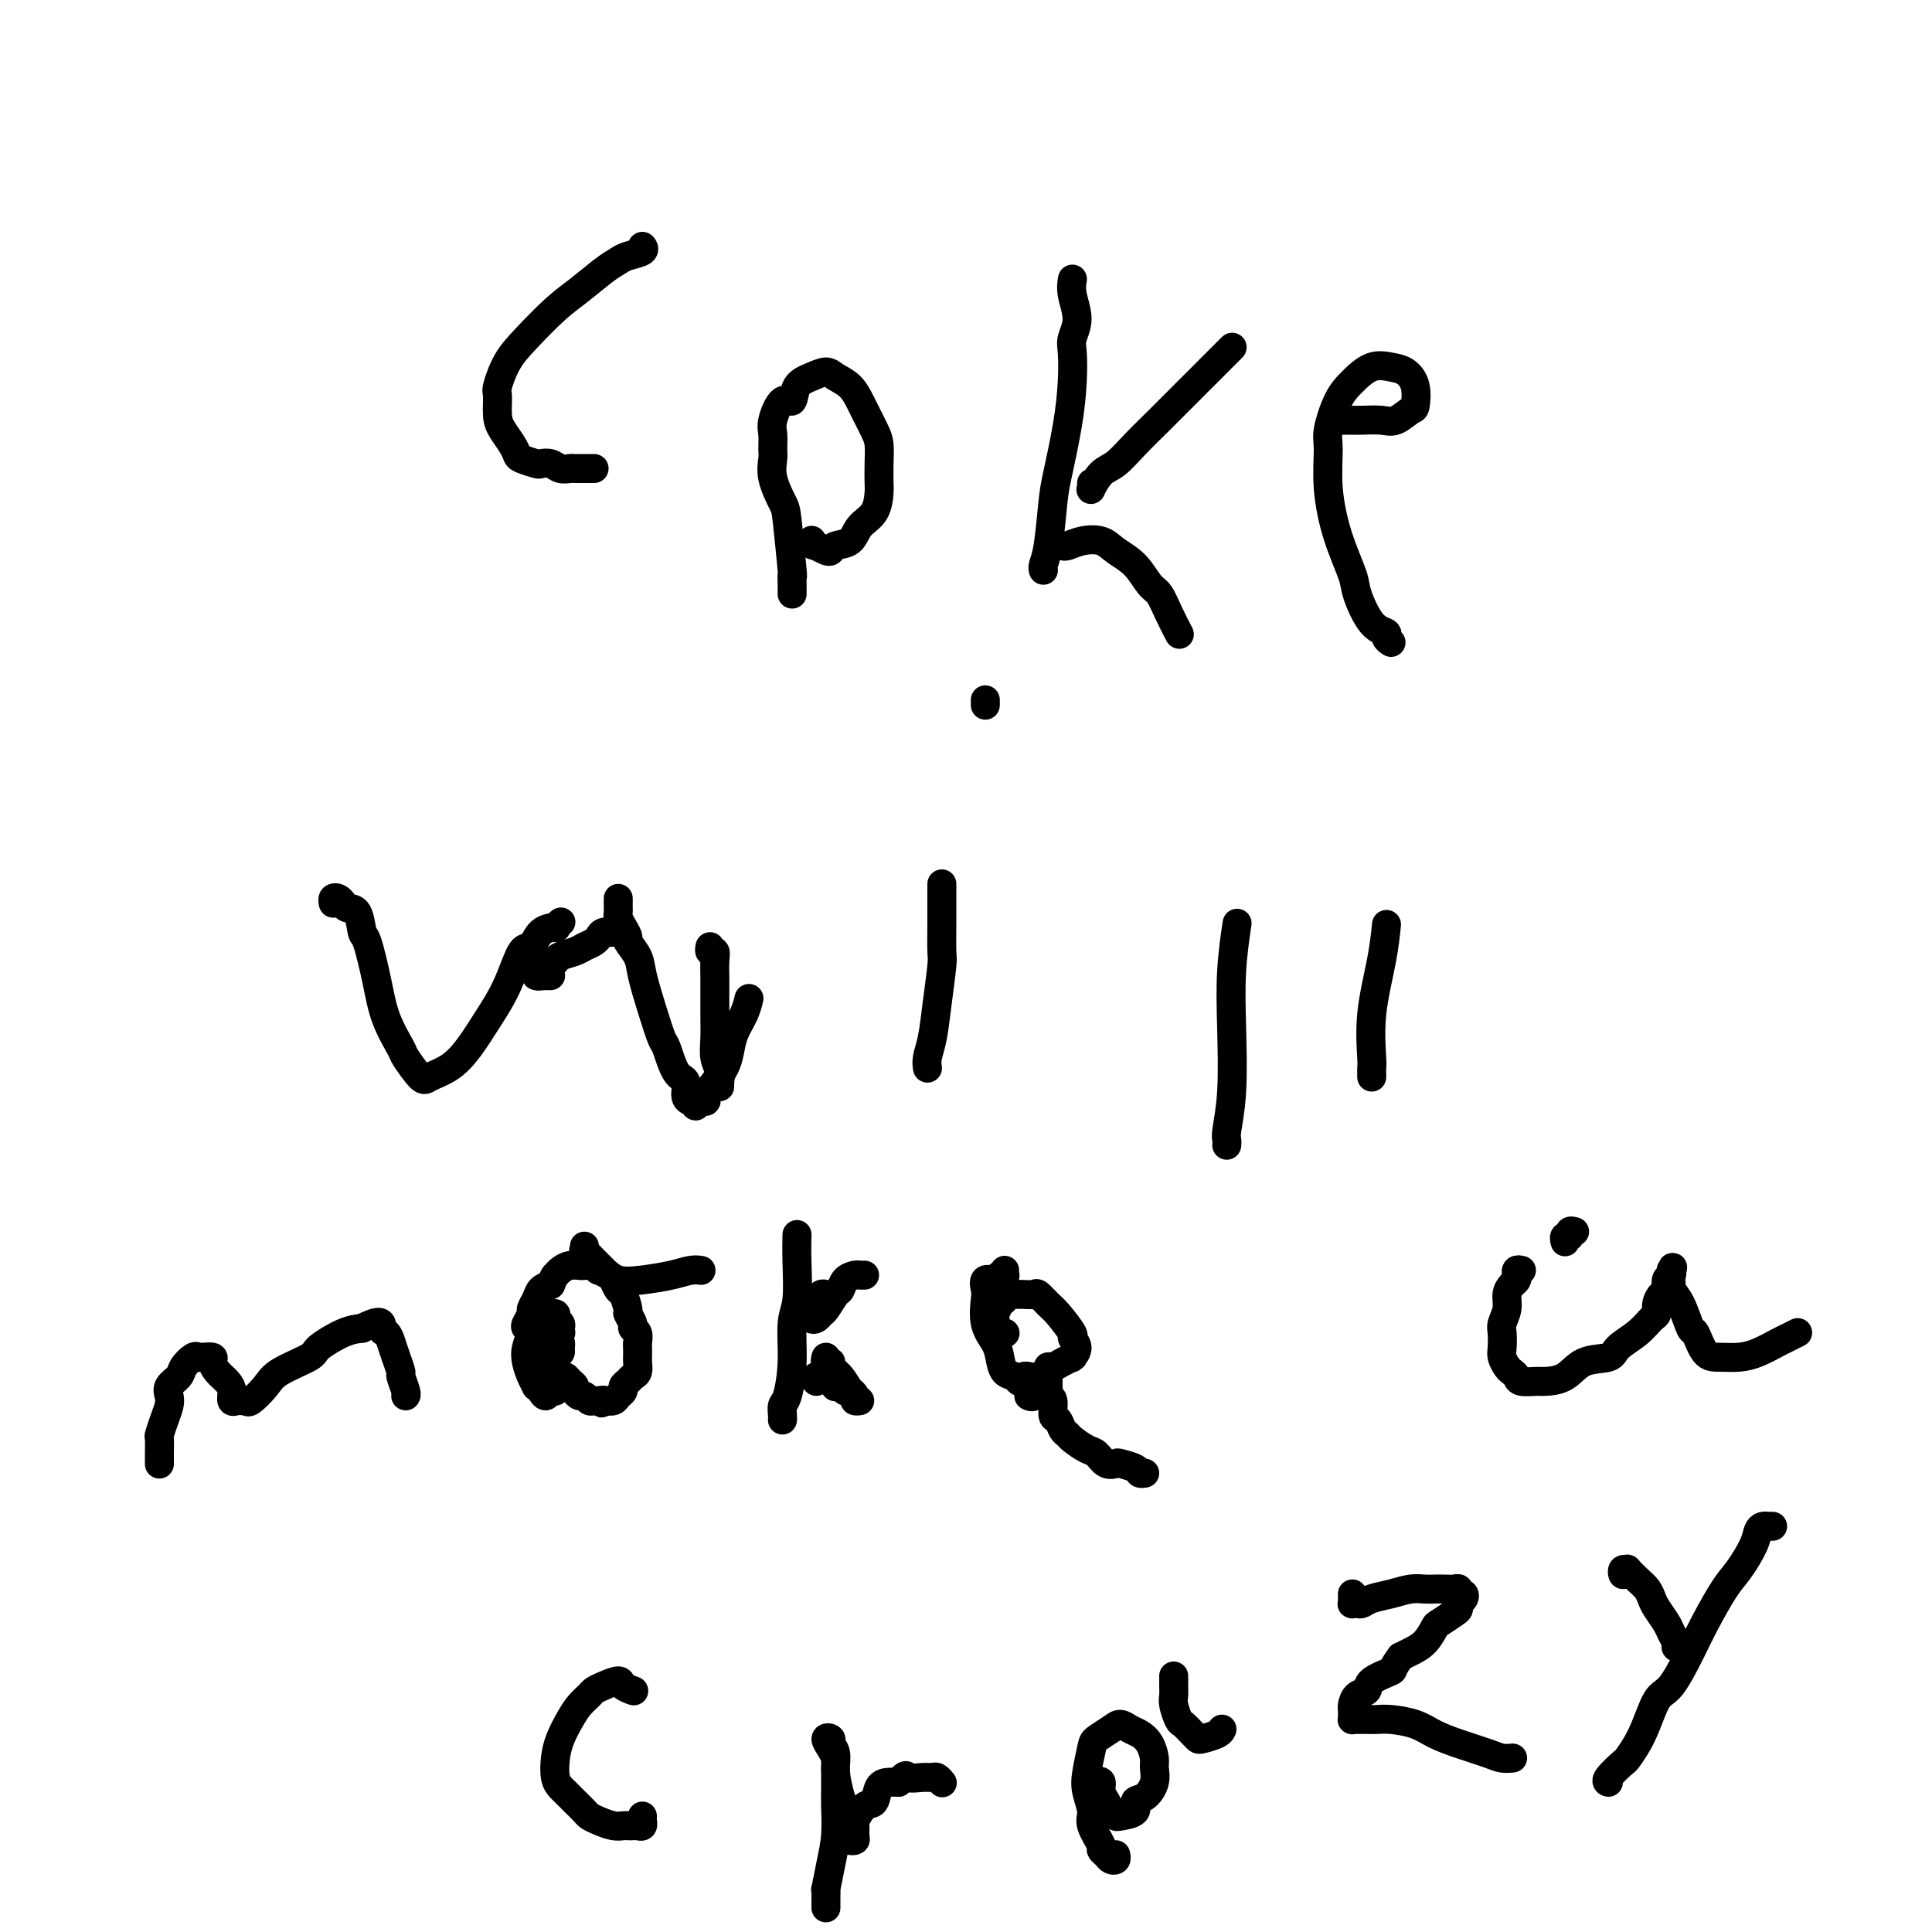 <svg viewBox='0 0 400 400' version='1.1' xmlns='http://www.w3.org/2000/svg' xmlns:xlink='http://www.w3.org/1999/xlink'><g fill='none' stroke='#000000' stroke-width='6' stroke-linecap='round' stroke-linejoin='round'><path d='M123,97c-0.333,-0.000 -0.666,-0.000 -1,0c-0.334,0.000 -0.670,0.001 -1,0c-0.330,-0.001 -0.654,-0.004 -1,0c-0.346,0.004 -0.713,0.015 -1,0c-0.287,-0.015 -0.495,-0.056 -1,0c-0.505,0.056 -1.309,0.208 -2,0c-0.691,-0.208 -1.271,-0.776 -2,-1c-0.729,-0.224 -1.609,-0.104 -2,0c-0.391,0.104 -0.293,0.190 -1,0c-0.707,-0.190 -2.218,-0.657 -3,-1c-0.782,-0.343 -0.836,-0.561 -1,-1c-0.164,-0.439 -0.437,-1.098 -1,-2c-0.563,-0.902 -1.414,-2.047 -2,-3c-0.586,-0.953 -0.907,-1.715 -1,-3c-0.093,-1.285 0.043,-3.092 0,-4c-0.043,-0.908 -0.263,-0.916 0,-2c0.263,-1.084 1.011,-3.242 2,-5c0.989,-1.758 2.219,-3.115 4,-5c1.781,-1.885 4.114,-4.298 6,-6c1.886,-1.702 3.326,-2.693 5,-4c1.674,-1.307 3.583,-2.928 5,-4c1.417,-1.072 2.341,-1.594 3,-2c0.659,-0.406 1.053,-0.696 2,-1c0.947,-0.304 2.447,-0.620 3,-1c0.553,-0.380 0.158,-0.823 0,-1c-0.158,-0.177 -0.079,-0.089 0,0'/><path d='M164,123c-0.002,-0.382 -0.004,-0.764 0,-1c0.004,-0.236 0.013,-0.326 0,-1c-0.013,-0.674 -0.050,-1.933 0,-2c0.050,-0.067 0.185,1.058 0,-1c-0.185,-2.058 -0.691,-7.299 -1,-10c-0.309,-2.701 -0.422,-2.863 -1,-4c-0.578,-1.137 -1.620,-3.250 -2,-5c-0.380,-1.750 -0.096,-3.136 0,-4c0.096,-0.864 0.005,-1.206 0,-2c-0.005,-0.794 0.077,-2.040 0,-3c-0.077,-0.960 -0.313,-1.633 0,-3c0.313,-1.367 1.176,-3.428 2,-4c0.824,-0.572 1.609,0.347 2,0c0.391,-0.347 0.387,-1.959 1,-3c0.613,-1.041 1.842,-1.512 3,-2c1.158,-0.488 2.246,-0.992 3,-1c0.754,-0.008 1.175,0.480 2,1c0.825,0.520 2.053,1.072 3,2c0.947,0.928 1.613,2.232 2,3c0.387,0.768 0.496,1.001 1,2c0.504,0.999 1.403,2.766 2,4c0.597,1.234 0.891,1.937 1,3c0.109,1.063 0.033,2.486 0,4c-0.033,1.514 -0.024,3.120 0,4c0.024,0.880 0.063,1.033 0,2c-0.063,0.967 -0.226,2.746 -1,4c-0.774,1.254 -2.157,1.983 -3,3c-0.843,1.017 -1.146,2.322 -2,3c-0.854,0.678 -2.260,0.728 -3,1c-0.740,0.272 -0.815,0.766 -1,1c-0.185,0.234 -0.482,0.210 -1,0c-0.518,-0.210 -1.259,-0.605 -2,-1'/><path d='M169,113c-1.311,-0.067 -1.089,-0.733 -1,-1c0.089,-0.267 0.044,-0.133 0,0'/><path d='M216,118c0.023,0.057 0.047,0.113 0,0c-0.047,-0.113 -0.164,-0.396 0,-1c0.164,-0.604 0.608,-1.528 1,-4c0.392,-2.472 0.732,-6.493 1,-9c0.268,-2.507 0.463,-3.499 1,-6c0.537,-2.501 1.417,-6.509 2,-10c0.583,-3.491 0.870,-6.464 1,-9c0.130,-2.536 0.101,-4.634 0,-6c-0.101,-1.366 -0.276,-1.999 0,-3c0.276,-1.001 1.002,-2.372 1,-4c-0.002,-1.628 -0.731,-3.515 -1,-5c-0.269,-1.485 -0.077,-2.567 0,-3c0.077,-0.433 0.038,-0.216 0,0'/><path d='M219,113c0.373,-0.027 0.745,-0.054 1,0c0.255,0.054 0.392,0.190 1,0c0.608,-0.190 1.685,-0.706 3,-1c1.315,-0.294 2.866,-0.365 4,0c1.134,0.365 1.850,1.167 3,2c1.150,0.833 2.732,1.699 4,3c1.268,1.301 2.221,3.039 3,4c0.779,0.961 1.386,1.147 2,2c0.614,0.853 1.237,2.373 2,4c0.763,1.627 1.667,3.361 2,4c0.333,0.639 0.095,0.183 0,0c-0.095,-0.183 -0.048,-0.091 0,0'/><path d='M226,100c0.043,0.342 0.085,0.683 0,1c-0.085,0.317 -0.298,0.609 0,0c0.298,-0.609 1.106,-2.118 2,-3c0.894,-0.882 1.872,-1.137 3,-2c1.128,-0.863 2.404,-2.333 4,-4c1.596,-1.667 3.513,-3.532 5,-5c1.487,-1.468 2.546,-2.541 4,-4c1.454,-1.459 3.304,-3.305 4,-4c0.696,-0.695 0.238,-0.238 1,-1c0.762,-0.762 2.744,-2.744 4,-4c1.256,-1.256 1.788,-1.788 2,-2c0.212,-0.212 0.106,-0.106 0,0'/><path d='M288,133c-0.490,-0.327 -0.980,-0.653 -1,-1c-0.020,-0.347 0.430,-0.714 0,-1c-0.430,-0.286 -1.741,-0.492 -3,-2c-1.259,-1.508 -2.466,-4.319 -3,-6c-0.534,-1.681 -0.393,-2.232 -1,-4c-0.607,-1.768 -1.961,-4.752 -3,-8c-1.039,-3.248 -1.762,-6.759 -2,-10c-0.238,-3.241 0.011,-6.210 0,-8c-0.011,-1.790 -0.281,-2.399 0,-4c0.281,-1.601 1.114,-4.192 2,-6c0.886,-1.808 1.824,-2.831 3,-4c1.176,-1.169 2.588,-2.485 4,-3c1.412,-0.515 2.822,-0.231 4,0c1.178,0.231 2.124,0.409 3,1c0.876,0.591 1.680,1.594 2,3c0.320,1.406 0.154,3.214 0,4c-0.154,0.786 -0.295,0.550 -1,1c-0.705,0.450 -1.972,1.585 -3,2c-1.028,0.415 -1.817,0.111 -3,0c-1.183,-0.111 -2.760,-0.030 -4,0c-1.240,0.030 -2.141,0.008 -3,0c-0.859,-0.008 -1.674,-0.002 -2,0c-0.326,0.002 -0.163,0.001 0,0'/><path d='M69,187c-0.087,-0.401 -0.174,-0.801 0,-1c0.174,-0.199 0.610,-0.196 1,0c0.390,0.196 0.733,0.586 1,1c0.267,0.414 0.456,0.853 1,1c0.544,0.147 1.443,0.004 2,1c0.557,0.996 0.773,3.132 1,4c0.227,0.868 0.464,0.467 1,2c0.536,1.533 1.369,5.000 2,8c0.631,3.000 1.059,5.533 2,8c0.941,2.467 2.393,4.866 3,6c0.607,1.134 0.367,1.001 1,2c0.633,0.999 2.139,3.130 3,4c0.861,0.870 1.077,0.480 2,0c0.923,-0.480 2.555,-1.051 4,-2c1.445,-0.949 2.705,-2.276 4,-4c1.295,-1.724 2.624,-3.845 4,-6c1.376,-2.155 2.797,-4.343 4,-7c1.203,-2.657 2.188,-5.783 3,-7c0.812,-1.217 1.451,-0.526 2,-1c0.549,-0.474 1.009,-2.113 2,-3c0.991,-0.887 2.513,-1.021 3,-1c0.487,0.021 -0.061,0.198 0,0c0.061,-0.198 0.732,-0.771 1,-1c0.268,-0.229 0.134,-0.115 0,0'/><path d='M149,225c0.008,-0.465 0.016,-0.931 0,-1c-0.016,-0.069 -0.057,0.258 0,0c0.057,-0.258 0.211,-1.102 0,-2c-0.211,-0.898 -0.789,-1.852 -1,-3c-0.211,-1.148 -0.057,-2.491 0,-4c0.057,-1.509 0.015,-3.184 0,-5c-0.015,-1.816 -0.003,-3.773 0,-5c0.003,-1.227 -0.003,-1.725 0,-2c0.003,-0.275 0.015,-0.326 0,-1c-0.015,-0.674 -0.056,-1.971 0,-3c0.056,-1.029 0.211,-1.791 0,-2c-0.211,-0.209 -0.788,0.136 -1,0c-0.212,-0.136 -0.061,-0.753 0,-1c0.061,-0.247 0.030,-0.123 0,0'/><path d='M128,186c0.002,0.335 0.003,0.670 0,1c-0.003,0.330 -0.011,0.656 0,1c0.011,0.344 0.039,0.706 0,1c-0.039,0.294 -0.147,0.518 0,1c0.147,0.482 0.549,1.221 1,2c0.451,0.779 0.950,1.599 1,2c0.050,0.401 -0.347,0.385 0,1c0.347,0.615 1.440,1.863 2,3c0.560,1.137 0.586,2.165 1,4c0.414,1.835 1.215,4.479 2,7c0.785,2.521 1.554,4.921 2,6c0.446,1.079 0.568,0.839 1,2c0.432,1.161 1.172,3.723 2,5c0.828,1.277 1.742,1.269 2,2c0.258,0.731 -0.142,2.201 0,3c0.142,0.799 0.826,0.928 1,1c0.174,0.072 -0.160,0.085 0,0c0.160,-0.085 0.816,-0.270 1,0c0.184,0.270 -0.104,0.996 0,1c0.104,0.004 0.601,-0.713 1,-1c0.399,-0.287 0.699,-0.143 1,0'/><path d='M146,228c0.526,0.071 -0.158,-0.252 0,-1c0.158,-0.748 1.159,-1.922 2,-3c0.841,-1.078 1.521,-2.062 2,-3c0.479,-0.938 0.755,-1.832 1,-3c0.245,-1.168 0.457,-2.612 1,-4c0.543,-1.388 1.415,-2.720 2,-4c0.585,-1.280 0.881,-2.509 1,-3c0.119,-0.491 0.059,-0.246 0,0'/><path d='M195,183c-0.000,0.455 -0.000,0.910 0,1c0.000,0.090 0.001,-0.185 0,0c-0.001,0.185 -0.003,0.830 0,2c0.003,1.170 0.012,2.865 0,5c-0.012,2.135 -0.046,4.711 0,6c0.046,1.289 0.170,1.291 0,3c-0.170,1.709 -0.634,5.124 -1,8c-0.366,2.876 -0.634,5.214 -1,7c-0.366,1.786 -0.829,3.019 -1,4c-0.171,0.981 -0.049,1.709 0,2c0.049,0.291 0.024,0.146 0,0'/><path d='M204,145c0.000,0.030 0.000,0.060 0,0c0.000,-0.060 0.000,-0.208 0,0c0.000,0.208 0.000,0.774 0,1c0.000,0.226 0.000,0.113 0,0'/><path d='M254,237c-0.008,0.095 -0.016,0.190 0,0c0.016,-0.190 0.056,-0.664 0,-1c-0.056,-0.336 -0.207,-0.533 0,-2c0.207,-1.467 0.774,-4.205 1,-8c0.226,-3.795 0.112,-8.646 0,-13c-0.112,-4.354 -0.223,-8.211 0,-12c0.223,-3.789 0.778,-7.511 1,-9c0.222,-1.489 0.111,-0.744 0,0'/><path d='M284,223c-0.014,-0.818 -0.028,-1.635 0,-2c0.028,-0.365 0.099,-0.277 0,-2c-0.099,-1.723 -0.367,-5.256 0,-9c0.367,-3.744 1.368,-7.700 2,-11c0.632,-3.300 0.895,-5.943 1,-7c0.105,-1.057 0.053,-0.529 0,0'/><path d='M33,303c-0.000,0.106 -0.001,0.213 0,0c0.001,-0.213 0.003,-0.745 0,-1c-0.003,-0.255 -0.011,-0.232 0,-1c0.011,-0.768 0.042,-2.327 0,-3c-0.042,-0.673 -0.157,-0.459 0,-1c0.157,-0.541 0.585,-1.836 1,-3c0.415,-1.164 0.817,-2.198 1,-3c0.183,-0.802 0.147,-1.371 0,-2c-0.147,-0.629 -0.404,-1.317 0,-2c0.404,-0.683 1.469,-1.360 2,-2c0.531,-0.640 0.528,-1.244 1,-2c0.472,-0.756 1.418,-1.664 2,-2c0.582,-0.336 0.799,-0.098 1,0c0.201,0.098 0.386,0.057 1,0c0.614,-0.057 1.657,-0.129 2,0c0.343,0.129 -0.014,0.459 0,1c0.014,0.541 0.399,1.294 1,2c0.601,0.706 1.418,1.366 2,2c0.582,0.634 0.930,1.241 1,2c0.070,0.759 -0.138,1.670 0,2c0.138,0.330 0.621,0.079 1,0c0.379,-0.079 0.653,0.012 1,0c0.347,-0.012 0.766,-0.129 1,0c0.234,0.129 0.283,0.503 1,0c0.717,-0.503 2.103,-1.882 3,-3c0.897,-1.118 1.307,-1.974 3,-3c1.693,-1.026 4.670,-2.224 6,-3c1.330,-0.776 1.012,-1.132 2,-2c0.988,-0.868 3.282,-2.248 5,-3c1.718,-0.752 2.859,-0.876 4,-1'/><path d='M75,275c4.571,-2.358 3.999,-0.754 4,0c0.001,0.754 0.574,0.658 1,1c0.426,0.342 0.707,1.121 1,2c0.293,0.879 0.600,1.857 1,3c0.400,1.143 0.892,2.450 1,3c0.108,0.550 -0.167,0.343 0,1c0.167,0.657 0.776,2.177 1,3c0.224,0.823 0.064,0.949 0,1c-0.064,0.051 -0.032,0.025 0,0'/><path d='M115,287c0.089,0.459 0.177,0.917 0,1c-0.177,0.083 -0.621,-0.211 -1,0c-0.379,0.211 -0.693,0.927 -1,1c-0.307,0.073 -0.608,-0.497 -1,-1c-0.392,-0.503 -0.877,-0.938 -1,-1c-0.123,-0.062 0.115,0.250 0,0c-0.115,-0.250 -0.581,-1.060 -1,-2c-0.419,-0.940 -0.789,-2.010 -1,-3c-0.211,-0.990 -0.264,-1.901 0,-3c0.264,-1.099 0.843,-2.385 1,-3c0.157,-0.615 -0.108,-0.558 0,-1c0.108,-0.442 0.588,-1.383 1,-2c0.412,-0.617 0.755,-0.908 1,-1c0.245,-0.092 0.391,0.017 1,0c0.609,-0.017 1.679,-0.158 2,0c0.321,0.158 -0.109,0.615 0,1c0.109,0.385 0.757,0.697 1,1c0.243,0.303 0.080,0.595 0,1c-0.080,0.405 -0.077,0.921 0,1c0.077,0.079 0.228,-0.280 0,0c-0.228,0.280 -0.834,1.199 -1,2c-0.166,0.801 0.110,1.482 0,2c-0.110,0.518 -0.604,0.871 -1,1c-0.396,0.129 -0.694,0.035 -1,0c-0.306,-0.035 -0.621,-0.009 -1,0c-0.379,0.009 -0.823,0.003 -1,0c-0.177,-0.003 -0.089,-0.001 0,0'/><path d='M121,258c0.049,0.471 0.098,0.943 0,1c-0.098,0.057 -0.342,-0.299 0,0c0.342,0.299 1.270,1.254 2,2c0.730,0.746 1.263,1.282 2,2c0.737,0.718 1.679,1.618 3,2c1.321,0.382 3.020,0.246 5,0c1.980,-0.246 4.242,-0.602 6,-1c1.758,-0.398 3.012,-0.838 4,-1c0.988,-0.162 1.711,-0.046 2,0c0.289,0.046 0.145,0.023 0,0'/><path d='M162,294c0.022,-0.215 0.043,-0.431 0,-1c-0.043,-0.569 -0.151,-1.492 0,-2c0.151,-0.508 0.562,-0.602 1,-2c0.438,-1.398 0.902,-4.098 1,-7c0.098,-2.902 -0.170,-6.004 0,-8c0.170,-1.996 0.777,-2.886 1,-5c0.223,-2.114 0.060,-5.454 0,-8c-0.060,-2.546 -0.017,-4.299 0,-5c0.017,-0.701 0.009,-0.351 0,0'/><path d='M171,281c-0.126,0.443 -0.251,0.885 0,1c0.251,0.115 0.880,-0.099 1,0c0.120,0.099 -0.269,0.510 0,1c0.269,0.490 1.196,1.059 2,2c0.804,0.941 1.486,2.253 2,3c0.514,0.747 0.861,0.928 1,1c0.139,0.072 0.069,0.036 0,0'/><path d='M167,271c0.447,-0.301 0.894,-0.603 1,-1c0.106,-0.397 -0.129,-0.891 0,-1c0.129,-0.109 0.622,0.167 1,0c0.378,-0.167 0.640,-0.776 1,-1c0.360,-0.224 0.817,-0.064 1,0c0.183,0.064 0.091,0.032 0,0'/><path d='M213,285c0.120,0.028 0.240,0.057 0,0c-0.240,-0.057 -0.842,-0.199 -1,0c-0.158,0.199 0.126,0.738 0,1c-0.126,0.262 -0.662,0.248 -1,0c-0.338,-0.248 -0.476,-0.728 -1,-1c-0.524,-0.272 -1.433,-0.335 -2,-1c-0.567,-0.665 -0.792,-1.931 -1,-3c-0.208,-1.069 -0.397,-1.940 -1,-3c-0.603,-1.060 -1.619,-2.307 -2,-4c-0.381,-1.693 -0.128,-3.830 0,-5c0.128,-1.170 0.129,-1.371 0,-2c-0.129,-0.629 -0.388,-1.684 0,-2c0.388,-0.316 1.425,0.108 2,0c0.575,-0.108 0.690,-0.747 1,-1c0.310,-0.253 0.815,-0.119 1,0c0.185,0.119 0.050,0.224 0,0c-0.050,-0.224 -0.014,-0.778 0,-1c0.014,-0.222 0.007,-0.111 0,0'/><path d='M208,276c0.083,0.006 0.166,0.013 0,0c-0.166,-0.013 -0.580,-0.045 -1,0c-0.420,0.045 -0.844,0.165 -1,0c-0.156,-0.165 -0.042,-0.617 0,-1c0.042,-0.383 0.014,-0.698 0,-1c-0.014,-0.302 -0.014,-0.591 0,-1c0.014,-0.409 0.041,-0.936 0,-1c-0.041,-0.064 -0.152,0.337 0,0c0.152,-0.337 0.565,-1.411 1,-2c0.435,-0.589 0.893,-0.694 1,-1c0.107,-0.306 -0.136,-0.814 0,-1c0.136,-0.186 0.651,-0.052 1,0c0.349,0.052 0.531,0.020 1,0c0.469,-0.020 1.226,-0.030 2,0c0.774,0.030 1.564,0.099 2,0c0.436,-0.099 0.518,-0.368 1,0c0.482,0.368 1.363,1.372 2,2c0.637,0.628 1.028,0.880 2,2c0.972,1.120 2.523,3.109 3,4c0.477,0.891 -0.119,0.683 0,1c0.119,0.317 0.954,1.160 1,2c0.046,0.840 -0.698,1.679 -1,2c-0.302,0.321 -0.162,0.124 0,0c0.162,-0.124 0.346,-0.174 0,0c-0.346,0.174 -1.223,0.571 -2,1c-0.777,0.429 -1.456,0.888 -2,1c-0.544,0.112 -0.954,-0.124 -1,0c-0.046,0.124 0.273,0.607 0,1c-0.273,0.393 -1.136,0.697 -2,1'/><path d='M215,285c-1.480,1.260 -1.180,1.410 -1,2c0.180,0.590 0.241,1.620 0,2c-0.241,0.380 -0.783,0.108 -1,0c-0.217,-0.108 -0.108,-0.054 0,0'/><path d='M217,286c-0.001,-0.512 -0.001,-1.023 0,-1c0.001,0.023 0.004,0.581 0,1c-0.004,0.419 -0.016,0.697 0,1c0.016,0.303 0.060,0.629 0,1c-0.060,0.371 -0.223,0.785 0,1c0.223,0.215 0.834,0.229 1,1c0.166,0.771 -0.112,2.300 0,3c0.112,0.700 0.614,0.573 1,1c0.386,0.427 0.656,1.409 1,2c0.344,0.591 0.763,0.793 1,1c0.237,0.207 0.291,0.420 1,1c0.709,0.580 2.072,1.528 3,2c0.928,0.472 1.422,0.469 2,1c0.578,0.531 1.240,1.596 2,2c0.760,0.404 1.619,0.147 2,0c0.381,-0.147 0.284,-0.183 1,0c0.716,0.183 2.243,0.585 3,1c0.757,0.415 0.742,0.842 1,1c0.258,0.158 0.788,0.045 1,0c0.212,-0.045 0.106,-0.023 0,0'/><path d='M326,255c-0.453,-0.121 -0.906,-0.243 -1,0c-0.094,0.243 0.171,0.850 0,1c-0.171,0.150 -0.778,-0.156 -1,0c-0.222,0.156 -0.060,0.773 0,1c0.060,0.227 0.017,0.065 0,0c-0.017,-0.065 -0.009,-0.032 0,0'/><path d='M315,263c-0.417,-0.088 -0.834,-0.176 -1,0c-0.166,0.176 -0.082,0.616 0,1c0.082,0.384 0.162,0.712 0,1c-0.162,0.288 -0.565,0.537 -1,1c-0.435,0.463 -0.901,1.139 -1,2c-0.099,0.861 0.169,1.907 0,3c-0.169,1.093 -0.774,2.233 -1,3c-0.226,0.767 -0.072,1.161 0,2c0.072,0.839 0.061,2.122 0,3c-0.061,0.878 -0.173,1.349 0,2c0.173,0.651 0.631,1.481 1,2c0.369,0.519 0.649,0.728 1,1c0.351,0.272 0.772,0.608 1,1c0.228,0.392 0.264,0.841 1,1c0.736,0.159 2.173,0.030 3,0c0.827,-0.030 1.045,0.039 2,0c0.955,-0.039 2.646,-0.187 4,-1c1.354,-0.813 2.369,-2.291 4,-3c1.631,-0.709 3.877,-0.647 5,-1c1.123,-0.353 1.123,-1.119 2,-2c0.877,-0.881 2.630,-1.875 4,-3c1.370,-1.125 2.357,-2.380 3,-3c0.643,-0.620 0.942,-0.604 1,-1c0.058,-0.396 -0.124,-1.205 0,-2c0.124,-0.795 0.555,-1.575 1,-2c0.445,-0.425 0.903,-0.495 1,-1c0.097,-0.505 -0.166,-1.444 0,-2c0.166,-0.556 0.762,-0.730 1,-1c0.238,-0.270 0.119,-0.635 0,-1'/><path d='M346,263c0.612,-1.433 0.143,-0.015 0,1c-0.143,1.015 0.041,1.627 0,2c-0.041,0.373 -0.307,0.506 0,1c0.307,0.494 1.187,1.348 2,3c0.813,1.652 1.561,4.104 2,5c0.439,0.896 0.570,0.238 1,1c0.430,0.762 1.158,2.943 2,4c0.842,1.057 1.797,0.988 3,1c1.203,0.012 2.656,0.105 4,0c1.344,-0.105 2.581,-0.406 4,-1c1.419,-0.594 3.019,-1.479 4,-2c0.981,-0.521 1.341,-0.679 2,-1c0.659,-0.321 1.617,-0.806 2,-1c0.383,-0.194 0.192,-0.097 0,0'/><path d='M133,376c0.006,0.453 0.013,0.906 0,1c-0.013,0.094 -0.045,-0.171 0,0c0.045,0.171 0.167,0.778 0,1c-0.167,0.222 -0.624,0.060 -1,0c-0.376,-0.060 -0.670,-0.019 -1,0c-0.330,0.019 -0.694,0.016 -1,0c-0.306,-0.016 -0.553,-0.045 -1,0c-0.447,0.045 -1.092,0.164 -2,0c-0.908,-0.164 -2.078,-0.611 -3,-1c-0.922,-0.389 -1.595,-0.720 -2,-1c-0.405,-0.280 -0.543,-0.510 -1,-1c-0.457,-0.490 -1.233,-1.239 -2,-2c-0.767,-0.761 -1.524,-1.532 -2,-2c-0.476,-0.468 -0.672,-0.632 -1,-1c-0.328,-0.368 -0.790,-0.942 -1,-2c-0.210,-1.058 -0.169,-2.602 0,-4c0.169,-1.398 0.464,-2.651 1,-4c0.536,-1.349 1.311,-2.795 2,-4c0.689,-1.205 1.292,-2.170 2,-3c0.708,-0.830 1.522,-1.526 2,-2c0.478,-0.474 0.619,-0.726 1,-1c0.381,-0.274 1.003,-0.571 2,-1c0.997,-0.429 2.370,-0.991 3,-1c0.630,-0.009 0.516,0.536 1,1c0.484,0.464 1.567,0.847 2,1c0.433,0.153 0.217,0.077 0,0'/><path d='M171,395c0.002,-0.378 0.003,-0.757 0,-1c-0.003,-0.243 -0.011,-0.352 0,-1c0.011,-0.648 0.041,-1.835 0,-2c-0.041,-0.165 -0.155,0.693 0,0c0.155,-0.693 0.577,-2.938 1,-5c0.423,-2.062 0.845,-3.943 1,-6c0.155,-2.057 0.042,-4.291 0,-6c-0.042,-1.709 -0.014,-2.894 0,-4c0.014,-1.106 0.013,-2.132 0,-3c-0.013,-0.868 -0.038,-1.578 0,-2c0.038,-0.422 0.139,-0.555 0,-1c-0.139,-0.445 -0.516,-1.200 -1,-2c-0.484,-0.800 -1.073,-1.643 -1,-2c0.073,-0.357 0.807,-0.226 1,0c0.193,0.226 -0.156,0.549 0,1c0.156,0.451 0.816,1.030 1,2c0.184,0.970 -0.108,2.329 0,4c0.108,1.671 0.616,3.653 1,5c0.384,1.347 0.642,2.060 1,3c0.358,0.940 0.814,2.106 1,3c0.186,0.894 0.103,1.514 0,2c-0.103,0.486 -0.225,0.837 0,1c0.225,0.163 0.798,0.138 1,0c0.202,-0.138 0.033,-0.388 0,-1c-0.033,-0.612 0.070,-1.586 0,-2c-0.070,-0.414 -0.314,-0.269 0,-1c0.314,-0.731 1.186,-2.340 2,-3c0.814,-0.660 1.569,-0.373 2,-1c0.431,-0.627 0.539,-2.169 1,-3c0.461,-0.831 1.275,-0.952 2,-1c0.725,-0.048 1.363,-0.024 2,0'/><path d='M186,369c1.847,-2.082 1.465,-1.286 2,-1c0.535,0.286 1.986,0.063 3,0c1.014,-0.063 1.591,0.035 2,0c0.409,-0.035 0.648,-0.202 1,0c0.352,0.202 0.815,0.772 1,1c0.185,0.228 0.093,0.114 0,0'/><path d='M231,384c0.092,0.400 0.184,0.801 0,1c-0.184,0.199 -0.646,0.198 -1,0c-0.354,-0.198 -0.602,-0.593 -1,-1c-0.398,-0.407 -0.947,-0.825 -1,-1c-0.053,-0.175 0.391,-0.106 0,-1c-0.391,-0.894 -1.618,-2.750 -2,-4c-0.382,-1.250 0.081,-1.892 0,-3c-0.081,-1.108 -0.706,-2.681 -1,-4c-0.294,-1.319 -0.259,-2.382 0,-4c0.259,-1.618 0.741,-3.789 1,-5c0.259,-1.211 0.296,-1.460 1,-2c0.704,-0.540 2.076,-1.369 3,-2c0.924,-0.631 1.400,-1.063 2,-1c0.600,0.063 1.323,0.621 2,1c0.677,0.379 1.307,0.579 2,1c0.693,0.421 1.448,1.062 2,2c0.552,0.938 0.900,2.173 1,3c0.100,0.827 -0.047,1.248 0,2c0.047,0.752 0.289,1.837 0,3c-0.289,1.163 -1.110,2.403 -2,3c-0.890,0.597 -1.849,0.550 -2,1c-0.151,0.450 0.507,1.397 0,2c-0.507,0.603 -2.178,0.864 -3,1c-0.822,0.136 -0.794,0.148 -1,0c-0.206,-0.148 -0.646,-0.457 -1,-1c-0.354,-0.543 -0.621,-1.321 -1,-2c-0.379,-0.679 -0.871,-1.260 -1,-2c-0.129,-0.740 0.106,-1.640 0,-2c-0.106,-0.360 -0.553,-0.180 -1,0'/><path d='M227,369c-0.833,-1.167 -0.417,-0.583 0,0'/><path d='M243,347c0.002,0.360 0.004,0.720 0,1c-0.004,0.280 -0.013,0.480 0,1c0.013,0.520 0.049,1.361 0,2c-0.049,0.639 -0.181,1.075 0,2c0.181,0.925 0.677,2.340 1,3c0.323,0.660 0.475,0.566 1,1c0.525,0.434 1.423,1.394 2,2c0.577,0.606 0.834,0.856 1,1c0.166,0.144 0.240,0.183 1,0c0.760,-0.183 2.205,-0.588 3,-1c0.795,-0.412 0.942,-0.832 1,-1c0.058,-0.168 0.029,-0.084 0,0'/><path d='M280,330c-0.007,0.310 -0.013,0.620 0,1c0.013,0.380 0.046,0.831 0,1c-0.046,0.169 -0.172,0.057 0,0c0.172,-0.057 0.643,-0.057 1,0c0.357,0.057 0.599,0.173 1,0c0.401,-0.173 0.961,-0.635 2,-1c1.039,-0.365 2.557,-0.634 4,-1c1.443,-0.366 2.810,-0.830 4,-1c1.190,-0.170 2.204,-0.047 3,0c0.796,0.047 1.375,0.016 2,0c0.625,-0.016 1.295,-0.019 2,0c0.705,0.019 1.444,0.061 2,0c0.556,-0.061 0.930,-0.224 1,0c0.070,0.224 -0.163,0.834 0,1c0.163,0.166 0.722,-0.111 1,0c0.278,0.111 0.274,0.611 0,1c-0.274,0.389 -0.818,0.666 -1,1c-0.182,0.334 -0.001,0.726 0,1c0.001,0.274 -0.177,0.430 -1,1c-0.823,0.570 -2.289,1.553 -3,2c-0.711,0.447 -0.665,0.357 -1,1c-0.335,0.643 -1.052,2.019 -2,3c-0.948,0.981 -2.128,1.566 -3,2c-0.872,0.434 -1.436,0.717 -2,1'/><path d='M290,343c-2.075,2.754 -1.264,2.640 -2,3c-0.736,0.360 -3.020,1.196 -4,2c-0.980,0.804 -0.655,1.577 -1,2c-0.345,0.423 -1.360,0.495 -2,1c-0.640,0.505 -0.904,1.442 -1,2c-0.096,0.558 -0.024,0.738 0,1c0.024,0.262 -0.002,0.606 0,1c0.002,0.394 0.031,0.838 0,1c-0.031,0.162 -0.120,0.043 0,0c0.120,-0.043 0.451,-0.009 1,0c0.549,0.009 1.318,-0.006 2,0c0.682,0.006 1.278,0.032 2,0c0.722,-0.032 1.569,-0.121 3,0c1.431,0.121 3.447,0.453 5,1c1.553,0.547 2.644,1.309 4,2c1.356,0.691 2.977,1.309 5,2c2.023,0.691 4.450,1.453 6,2c1.550,0.547 2.225,0.878 3,1c0.775,0.122 1.650,0.035 2,0c0.350,-0.035 0.175,-0.017 0,0'/><path d='M367,316c-0.446,-0.004 -0.891,-0.008 -1,0c-0.109,0.008 0.119,0.029 0,0c-0.119,-0.029 -0.586,-0.107 -1,0c-0.414,0.107 -0.775,0.401 -1,1c-0.225,0.599 -0.313,1.504 -1,3c-0.687,1.496 -1.972,3.585 -3,5c-1.028,1.415 -1.797,2.157 -3,4c-1.203,1.843 -2.838,4.788 -4,7c-1.162,2.212 -1.849,3.690 -3,6c-1.151,2.310 -2.764,5.453 -4,7c-1.236,1.547 -2.094,1.496 -3,3c-0.906,1.504 -1.861,4.561 -3,7c-1.139,2.439 -2.463,4.261 -3,5c-0.537,0.739 -0.288,0.394 -1,1c-0.712,0.606 -2.384,2.163 -3,3c-0.616,0.837 -0.176,0.953 0,1c0.176,0.047 0.088,0.023 0,0'/><path d='M336,325c0.034,0.539 0.067,1.079 0,1c-0.067,-0.079 -0.236,-0.775 0,-1c0.236,-0.225 0.875,0.023 1,0c0.125,-0.023 -0.266,-0.317 0,0c0.266,0.317 1.188,1.243 2,2c0.812,0.757 1.513,1.343 2,2c0.487,0.657 0.761,1.384 1,2c0.239,0.616 0.442,1.121 1,2c0.558,0.879 1.470,2.130 2,3c0.530,0.870 0.678,1.357 1,2c0.322,0.643 0.817,1.442 1,2c0.183,0.558 0.052,0.874 0,1c-0.052,0.126 -0.026,0.063 0,0'/><path d='M115,280c0.431,0.085 0.861,0.170 1,0c0.139,-0.170 -0.015,-0.595 0,-1c0.015,-0.405 0.197,-0.788 0,-1c-0.197,-0.212 -0.774,-0.252 -1,0c-0.226,0.252 -0.102,0.796 0,1c0.102,0.204 0.181,0.070 0,0c-0.181,-0.070 -0.622,-0.074 -1,0c-0.378,0.074 -0.694,0.226 -1,0c-0.306,-0.226 -0.603,-0.830 -1,-1c-0.397,-0.170 -0.894,0.095 -1,0c-0.106,-0.095 0.181,-0.549 0,-1c-0.181,-0.451 -0.829,-0.898 -1,-1c-0.171,-0.102 0.135,0.142 0,0c-0.135,-0.142 -0.713,-0.671 -1,-1c-0.287,-0.329 -0.285,-0.459 0,-1c0.285,-0.541 0.853,-1.493 1,-2c0.147,-0.507 -0.125,-0.569 0,-1c0.125,-0.431 0.649,-1.231 1,-2c0.351,-0.769 0.529,-1.505 1,-2c0.471,-0.495 1.236,-0.747 2,-1'/><path d='M114,266c0.808,-1.956 0.829,-1.845 1,-2c0.171,-0.155 0.493,-0.577 1,-1c0.507,-0.423 1.200,-0.846 2,-1c0.800,-0.154 1.707,-0.037 2,0c0.293,0.037 -0.028,-0.005 0,0c0.028,0.005 0.407,0.057 1,0c0.593,-0.057 1.402,-0.224 2,0c0.598,0.224 0.986,0.838 1,1c0.014,0.162 -0.348,-0.127 0,0c0.348,0.127 1.404,0.672 2,1c0.596,0.328 0.733,0.440 1,1c0.267,0.560 0.664,1.568 1,2c0.336,0.432 0.611,0.287 1,1c0.389,0.713 0.893,2.284 1,3c0.107,0.716 -0.181,0.577 0,1c0.181,0.423 0.833,1.409 1,2c0.167,0.591 -0.151,0.788 0,1c0.151,0.212 0.773,0.438 1,1c0.227,0.562 0.061,1.459 0,2c-0.061,0.541 -0.015,0.726 0,1c0.015,0.274 0.001,0.637 0,1c-0.001,0.363 0.011,0.727 0,1c-0.011,0.273 -0.045,0.454 0,1c0.045,0.546 0.171,1.456 0,2c-0.171,0.544 -0.637,0.723 -1,1c-0.363,0.277 -0.621,0.652 -1,1c-0.379,0.348 -0.878,0.668 -1,1c-0.122,0.332 0.132,0.677 0,1c-0.132,0.323 -0.651,0.626 -1,1c-0.349,0.374 -0.528,0.821 -1,1c-0.472,0.179 -1.236,0.089 -2,0'/><path d='M125,290c-1.035,0.927 -0.123,0.244 0,0c0.123,-0.244 -0.544,-0.051 -1,0c-0.456,0.051 -0.700,-0.042 -1,0c-0.300,0.042 -0.654,0.218 -1,0c-0.346,-0.218 -0.684,-0.832 -1,-1c-0.316,-0.168 -0.609,0.109 -1,0c-0.391,-0.109 -0.878,-0.604 -1,-1c-0.122,-0.396 0.121,-0.695 0,-1c-0.121,-0.305 -0.607,-0.618 -1,-1c-0.393,-0.382 -0.693,-0.834 -1,-1c-0.307,-0.166 -0.621,-0.045 -1,0c-0.379,0.045 -0.823,0.013 -1,0c-0.177,-0.013 -0.089,-0.006 0,0'/><path d='M168,272c-0.087,0.394 -0.174,0.788 0,1c0.174,0.212 0.610,0.241 1,0c0.390,-0.241 0.733,-0.750 1,-1c0.267,-0.250 0.456,-0.239 1,-1c0.544,-0.761 1.441,-2.295 2,-3c0.559,-0.705 0.780,-0.581 1,-1c0.220,-0.419 0.437,-1.380 1,-2c0.563,-0.620 1.470,-0.898 2,-1c0.530,-0.102 0.681,-0.027 1,0c0.319,0.027 0.805,0.008 1,0c0.195,-0.008 0.097,-0.004 0,0'/><path d='M169,286c-0.111,-0.423 -0.223,-0.847 0,-1c0.223,-0.153 0.780,-0.037 1,0c0.220,0.037 0.101,-0.005 0,0c-0.101,0.005 -0.185,0.058 0,0c0.185,-0.058 0.637,-0.225 1,0c0.363,0.225 0.636,0.844 1,1c0.364,0.156 0.819,-0.150 1,0c0.181,0.150 0.090,0.758 0,1c-0.090,0.242 -0.178,0.120 0,0c0.178,-0.120 0.621,-0.239 1,0c0.379,0.239 0.694,0.834 1,1c0.306,0.166 0.604,-0.099 1,0c0.396,0.099 0.890,0.563 1,1c0.110,0.437 -0.163,0.849 0,1c0.163,0.151 0.761,0.043 1,0c0.239,-0.043 0.120,-0.022 0,0'/><path d='M114,202c-0.348,-0.002 -0.697,-0.005 -1,0c-0.303,0.005 -0.562,0.016 -1,0c-0.438,-0.016 -1.057,-0.060 -1,0c0.057,0.060 0.789,0.223 1,0c0.211,-0.223 -0.100,-0.833 0,-1c0.100,-0.167 0.611,0.110 1,0c0.389,-0.110 0.656,-0.607 1,-1c0.344,-0.393 0.764,-0.682 1,-1c0.236,-0.318 0.288,-0.664 1,-1c0.712,-0.336 2.085,-0.663 3,-1c0.915,-0.337 1.371,-0.683 2,-1c0.629,-0.317 1.429,-0.606 2,-1c0.571,-0.394 0.913,-0.894 1,-1c0.087,-0.106 -0.082,0.182 0,0c0.082,-0.182 0.414,-0.832 1,-1c0.586,-0.168 1.427,0.147 2,0c0.573,-0.147 0.878,-0.756 1,-1c0.122,-0.244 0.061,-0.122 0,0'/></g>
</svg>